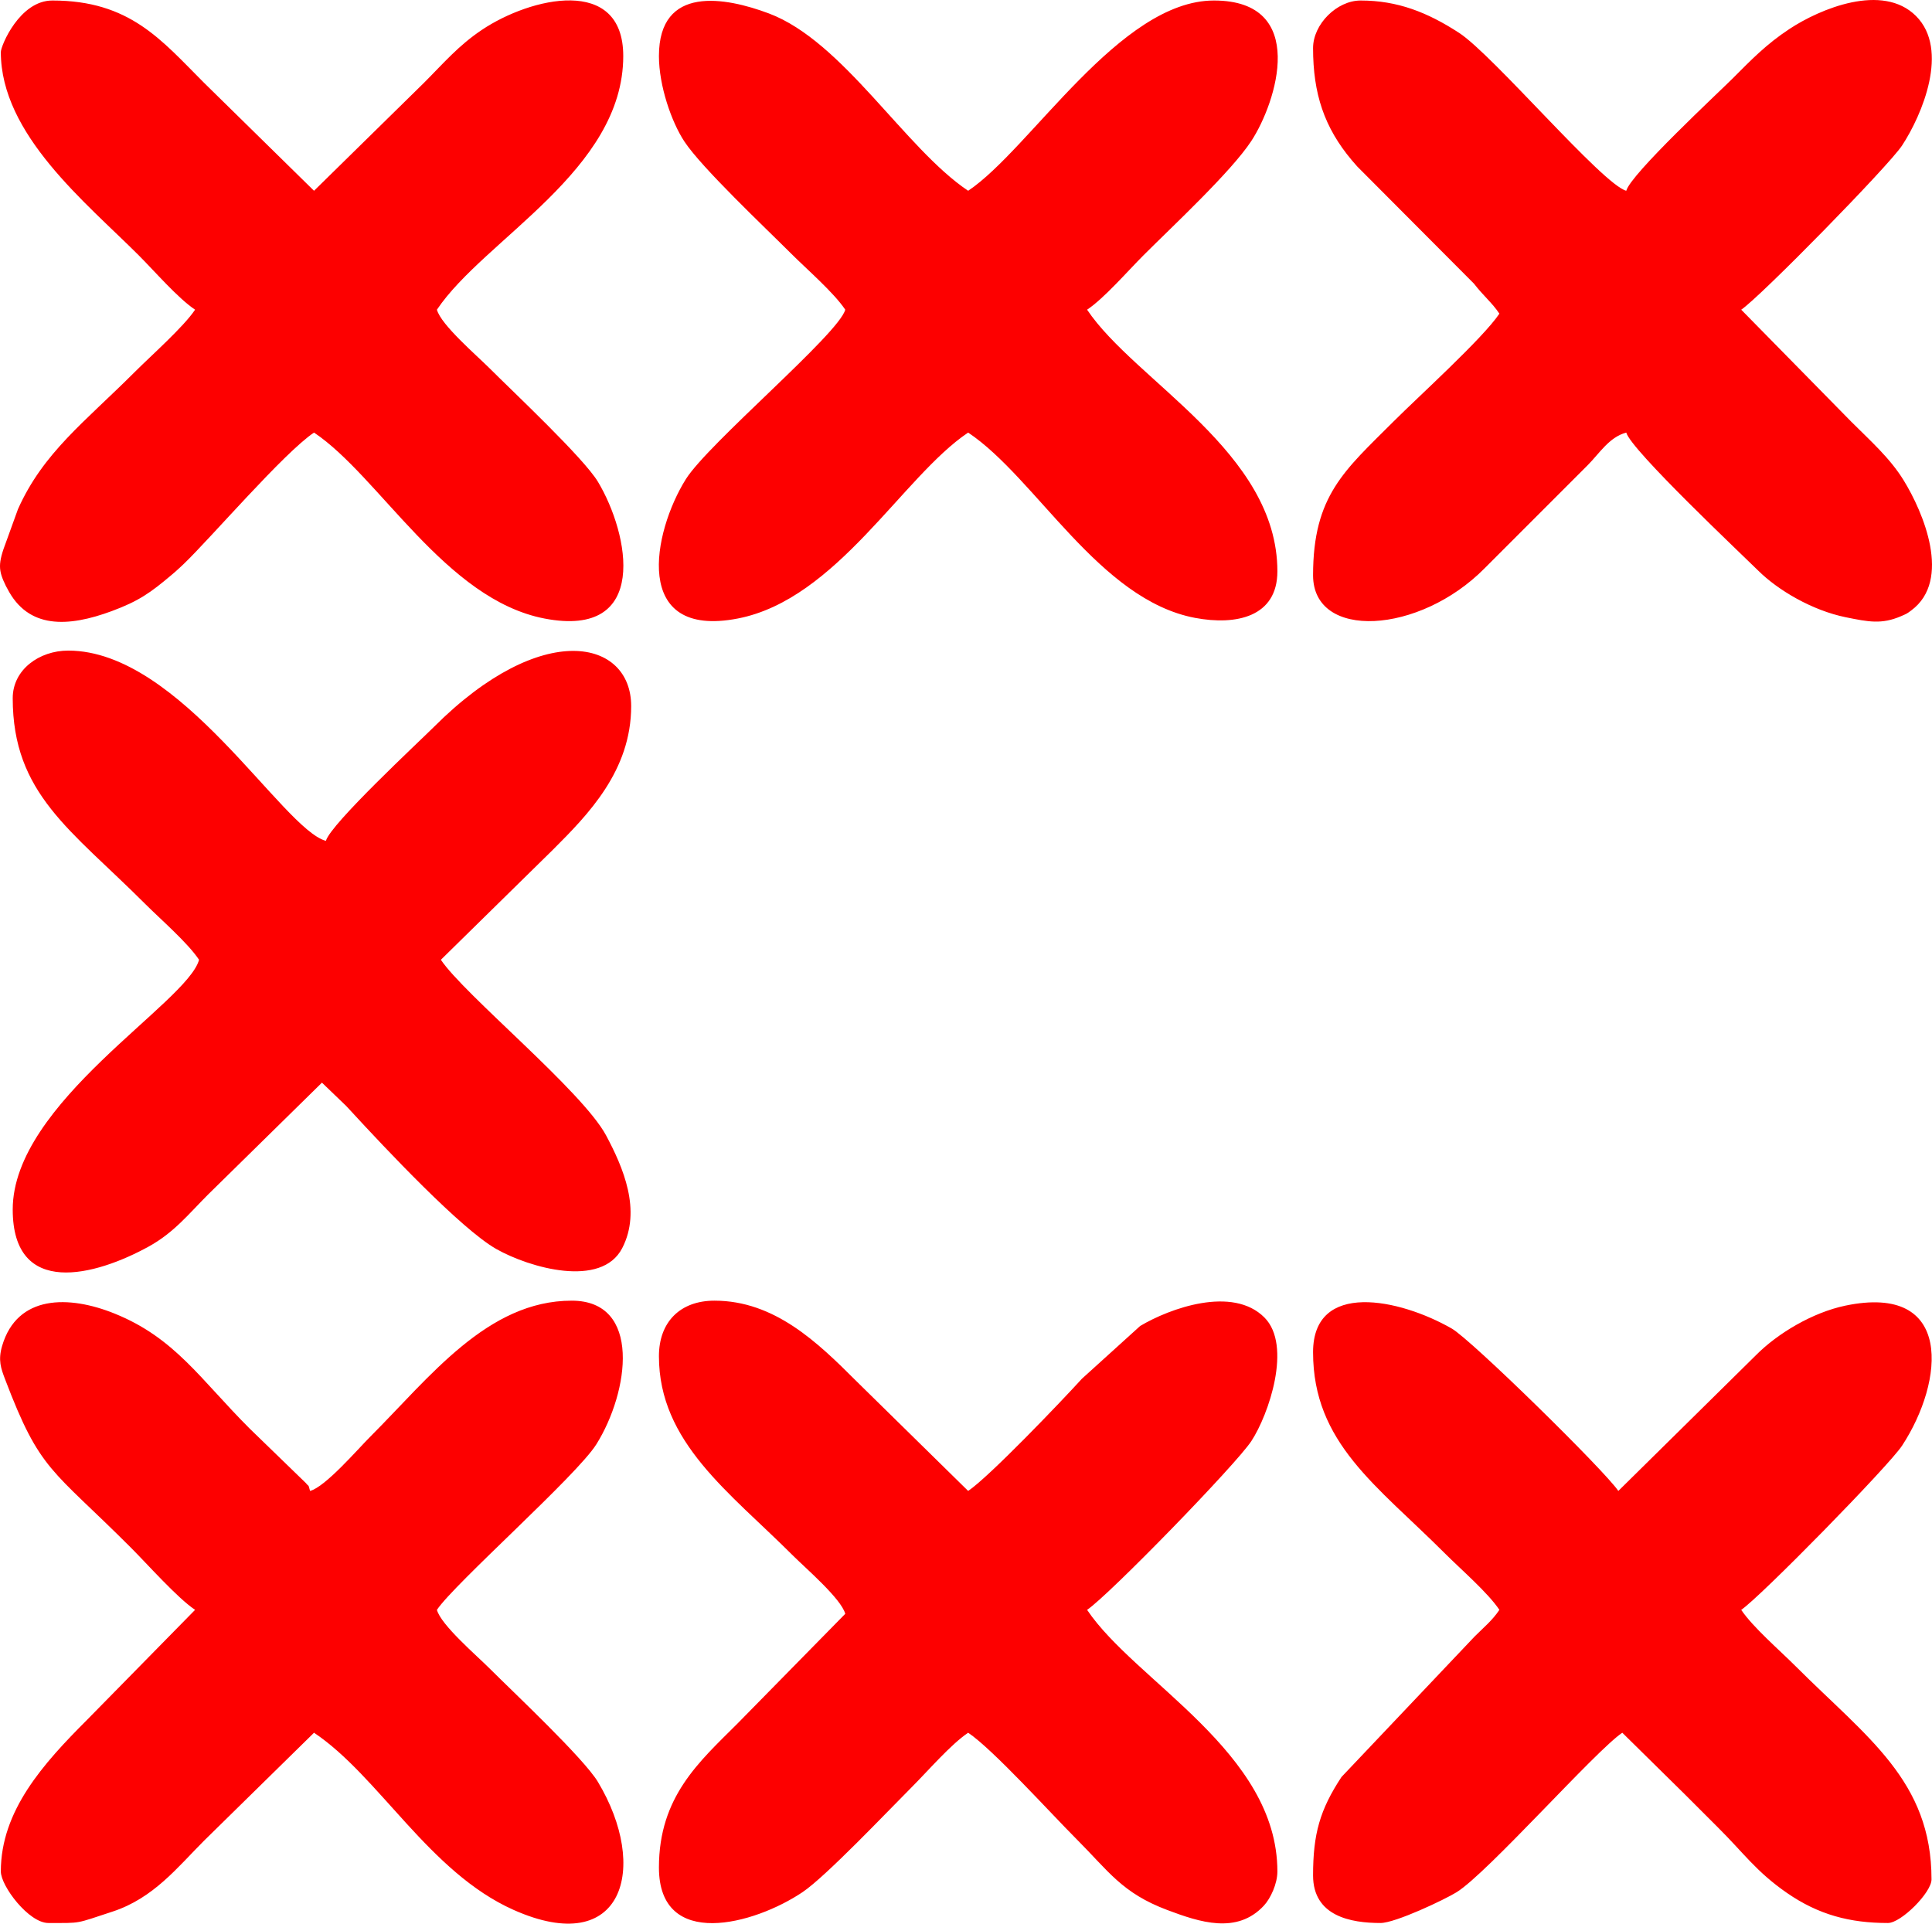 <?xml version="1.0" encoding="UTF-8"?>
<!DOCTYPE svg PUBLIC "-//W3C//DTD SVG 1.1//EN" "http://www.w3.org/Graphics/SVG/1.1/DTD/svg11.dtd">
<!-- Creator: CorelDRAW 2019 (64-Bit) -->
<svg xmlns="http://www.w3.org/2000/svg" xml:space="preserve" width="171.897mm" height="171.178mm" version="1.1" style="shape-rendering:geometricPrecision; text-rendering:geometricPrecision; image-rendering:optimizeQuality; fill-rule:evenodd; clip-rule:evenodd"
viewBox="0 0 17046.64 16975.4"
 xmlns:xlink="http://www.w3.org/1999/xlink"
 xmlns:xodm="http://www.corel.com/coreldraw/odm/2003">
 <defs>
  <style type="text/css">
   <![CDATA[
    .fil0 {fill:#FD0000}
   ]]>
  </style>
 </defs>
 <g id="Warstwa_x0020_1">
  <path class="fil0" d="M11585.61 424.21c0,403.47 99.15,700.19 340.73,988.51 18.39,21.94 31.19,36.62 48.8,56.14l1029.89 1033.92c86.39,111.7 159.07,167.16 224.64,265.09 -145.96,217.96 -710.76,728.25 -935.71,953.19 -431.13,431.13 -708.35,652.54 -708.35,1355.48 0,575.24 937.62,521.54 1513.03,-61.06l909.32 -909.64c104.5,-104.51 189.81,-248.2 341.06,-288.58 41.04,153.68 1031.21,1085.73 1162.36,1216.26 176.28,175.46 478.89,353.53 775.79,413.74 197.89,40.12 315.23,64.18 486.28,-9.66 53.38,-23.04 52.04,-22.58 89.84,-50.54 362.05,-267.77 105.24,-869.4 -66.88,-1148.85 -121.37,-197.07 -294.96,-349.83 -462.28,-517.16l-970.68 -988.18c166.44,-111.45 1302.01,-1270.12 1419.29,-1449.05 177.51,-270.81 419.62,-845.78 122.88,-1142.52 -295.48,-295.49 -847.88,-63.17 -1116.39,114.03 -206.13,136.04 -332.94,268.41 -504.49,439.97 -123.23,123.23 -896.4,840.95 -935.71,988.18 -209.62,-55.97 -1174.36,-1198.06 -1474.88,-1393.46 -279.42,-181.68 -543.55,-285.57 -868.77,-285.57 -210.14,0 -419.76,209.62 -419.76,419.76zm-5771.67 69.96c0,262.72 110.58,581.82 224.69,754.74 153.12,232.05 708.97,756.1 938.39,985.51 143.59,143.59 378.9,346.04 480.97,498.46 -57.16,214.07 -1208.9,1179.54 -1407.03,1496.3 -289.97,463.59 -481.83,1410.96 458.46,1228.96 874.51,-169.28 1456.17,-1254.66 2032.94,-1640.88 600.89,402.37 1155.25,1475.91 2002.91,1635.46 361.8,68.1 725.51,-8.52 725.51,-411.17 0,-1052.56 -1256.19,-1677.21 -1679.03,-2308.67 152.43,-102.07 354.87,-337.38 498.47,-480.97 255.98,-255.98 772.23,-735.65 950.77,-1008.09 222.59,-339.66 508.42,-1239.36 -329.88,-1239.36 -831.48,0 -1619,1310.9 -2168.75,1679.03 -558.74,-374.15 -1103.9,-1319.32 -1758.2,-1564.89 -381.55,-143.19 -970.23,-255 -970.23,375.58zm0 11473.39c0,760.9 623.66,1200.82 1180.56,1757.74 112.7,112.69 427.86,382.53 463.49,515.95l-953.2 970.68c-333.95,333.95 -690.85,641.57 -690.85,1268.02 0,733.33 841.74,503.47 1266.97,217.58 206.56,-138.87 749.62,-712.55 962.99,-925.92 143.6,-143.6 346.04,-378.9 498.47,-480.97 217.96,145.96 728.25,710.76 953.2,935.71 287.26,287.26 403.6,478.53 805,629.18 283.77,106.5 613.49,217.05 851.46,-39.62 58.67,-63.28 118.77,-192.29 118.77,-300.97 0,-1052.56 -1256.19,-1677.22 -1679.03,-2308.68 191.47,-128.21 1313.54,-1281.99 1449.24,-1489.07 153.59,-234.36 361.34,-843.2 115.83,-1090.41 -281.16,-283.09 -837.37,-80.54 -1096.85,74.42l-513.89 465.54c-184.59,203 -819.58,866.82 -1003.73,990.12l-988.18 -970.68c-338.38,-338.38 -719.41,-708.35 -1250.54,-708.35 -300.4,0 -489.71,186.72 -489.71,489.72zm-5806.66 -11508.37c0,727.41 749.93,1327.09 1215.55,1792.72 143.59,143.6 346.04,378.9 498.46,480.97 -102.61,153.24 -384.59,402.1 -533.43,550.94 -441.32,441.32 -806.09,709.64 -1029.36,1209.35l-102.28 282.61c-76.7,200.4 -71.83,256.57 -4.14,395.64 3.51,7.22 8.85,15.59 12.47,22.66 183.31,357.51 533.49,342.48 922.98,198.07 237.66,-88.11 342.53,-163.54 523.29,-316.22 38.05,-32.14 35.83,-30.16 74.37,-65.56 5.31,-4.87 12.85,-11.95 18.11,-16.87 5.26,-4.92 12.83,-11.98 18.03,-16.96 238.54,-228.5 883.07,-980.96 1149.39,-1159.28 576.61,386.12 1158.85,1471.96 2032.93,1640.87 934.37,180.57 748.27,-747.12 471.77,-1207.28 -125.76,-209.3 -744.03,-789.2 -956.85,-1002.02 -112.69,-112.69 -427.86,-382.53 -463.48,-515.95 416.86,-622.53 1644.05,-1228.58 1644.05,-2238.7 0,-712.86 -818.49,-517.83 -1245.97,-231.55 -209.66,140.41 -337.81,293.7 -511.78,467.66l-970.68 953.2 -970.69 -953.2c-376.85,-376.85 -653.31,-725.83 -1337.98,-725.83 -289.39,0 -454.73,400.57 -454.73,454.73zm1714.01 13747.08l-953.19 970.69c-387.81,387.81 -760.82,802.32 -760.82,1337.98 0,128.33 246.05,454.73 419.76,454.73 298.13,0 231.98,8.49 564.47,-100.14 363.63,-118.8 575.73,-392.93 808.49,-625.69l970.69 -953.2c573.67,384.15 1015.57,1230.86 1760,1563.07 971.25,433.43 1199.18,-373.13 744.7,-1129.48 -125.76,-209.3 -744.03,-789.2 -956.85,-1002.01 -112.69,-112.7 -427.86,-382.54 -463.48,-515.96 155.96,-232.9 1233.96,-1184.63 1407.02,-1461.32 288.38,-461.04 403.12,-1267.11 -217.71,-1267.11 -743.34,0 -1252.12,674.97 -1775.22,1198.06 -116.5,116.51 -397.72,444.74 -533.44,480.97 -18.34,-68.69 -8.59,-31.84 -36.18,-68.74l-497.27 -482.18c-438.71,-438.73 -658.71,-798.57 -1189.98,-1013.74 -404.84,-163.97 -860.37,-167.54 -993.36,284.16 -37.55,127.56 -10.64,199.04 26.76,297.38 309.45,813.84 407.68,782.08 1107.2,1481.6 152.47,152.46 411.84,446.08 568.42,550.93zm-1609.07 -8045.36c0,844.17 513.64,1160.77 1163.08,1810.21 143.59,143.59 378.9,346.04 480.97,498.46 -101.63,380.62 -1644.05,1260.88 -1644.05,2203.73 0,784.33 731.88,585.28 1200.88,326.39 222.64,-122.89 350.25,-285.94 521.87,-457.56l1005.67 -988.18 214 205.75c4.84,5.34 11.95,12.85 16.81,18.17 4.86,5.32 11.97,12.84 16.85,18.14 311.88,339.38 980.38,1050.64 1291.9,1226.65 291.23,164.54 926.1,347.5 1109.91,-8.56 171.97,-333.11 8.32,-712.42 -142.17,-994.16 -209.07,-391.37 -1250.67,-1240.9 -1457.91,-1550.37l988.19 -970.68c309.08,-309.09 690.84,-695.7 690.84,-1268.02 0,-587.56 -784.62,-772.08 -1740.25,183.64 -122.13,122.15 -913.64,857.53 -953.19,1005.67 -383.74,-102.46 -1282.89,-1679.03 -2273.69,-1679.03 -256.03,0 -489.72,168.55 -489.72,419.76zm11473.39 5771.68c0,801.37 562.4,1174.54 1163.08,1775.22 143.59,143.59 378.9,346.04 480.97,498.46 -62.31,93.05 -135.12,151.91 -219.09,235.65l-1174.3 1239.31c-190.13,289.6 -250.67,501.23 -250.67,868.69 0,361.24 335.54,419.76 594.66,419.76 131.9,0 568.64,-207.43 672.42,-272.04 274.55,-170.92 1227.21,-1250.21 1461.35,-1406.99l546.25 538.13c5.09,5.08 12.43,12.39 17.52,17.45l279.84 279.83c226.18,224.3 338.18,391.09 610.35,578.97 278.49,192.25 554.18,264.64 889.69,264.64 116.28,0 384.78,-268.5 384.78,-384.78 0,-870.48 -568.84,-1250.93 -1198.07,-1880.16 -143.59,-143.59 -378.9,-346.04 -480.96,-498.47 166.44,-111.45 1302.01,-1270.12 1419.29,-1449.04 373.17,-569.31 456.36,-1435.42 -500.67,-1235.46 -290.38,60.68 -598.46,245.42 -787.98,436.53l-1215.02 1198.58c-119.08,-177.82 -1295.57,-1333.19 -1470.1,-1433.21 -460.47,-263.9 -1223.34,-425.07 -1223.34,208.93z"/>
 </g>
</svg>
